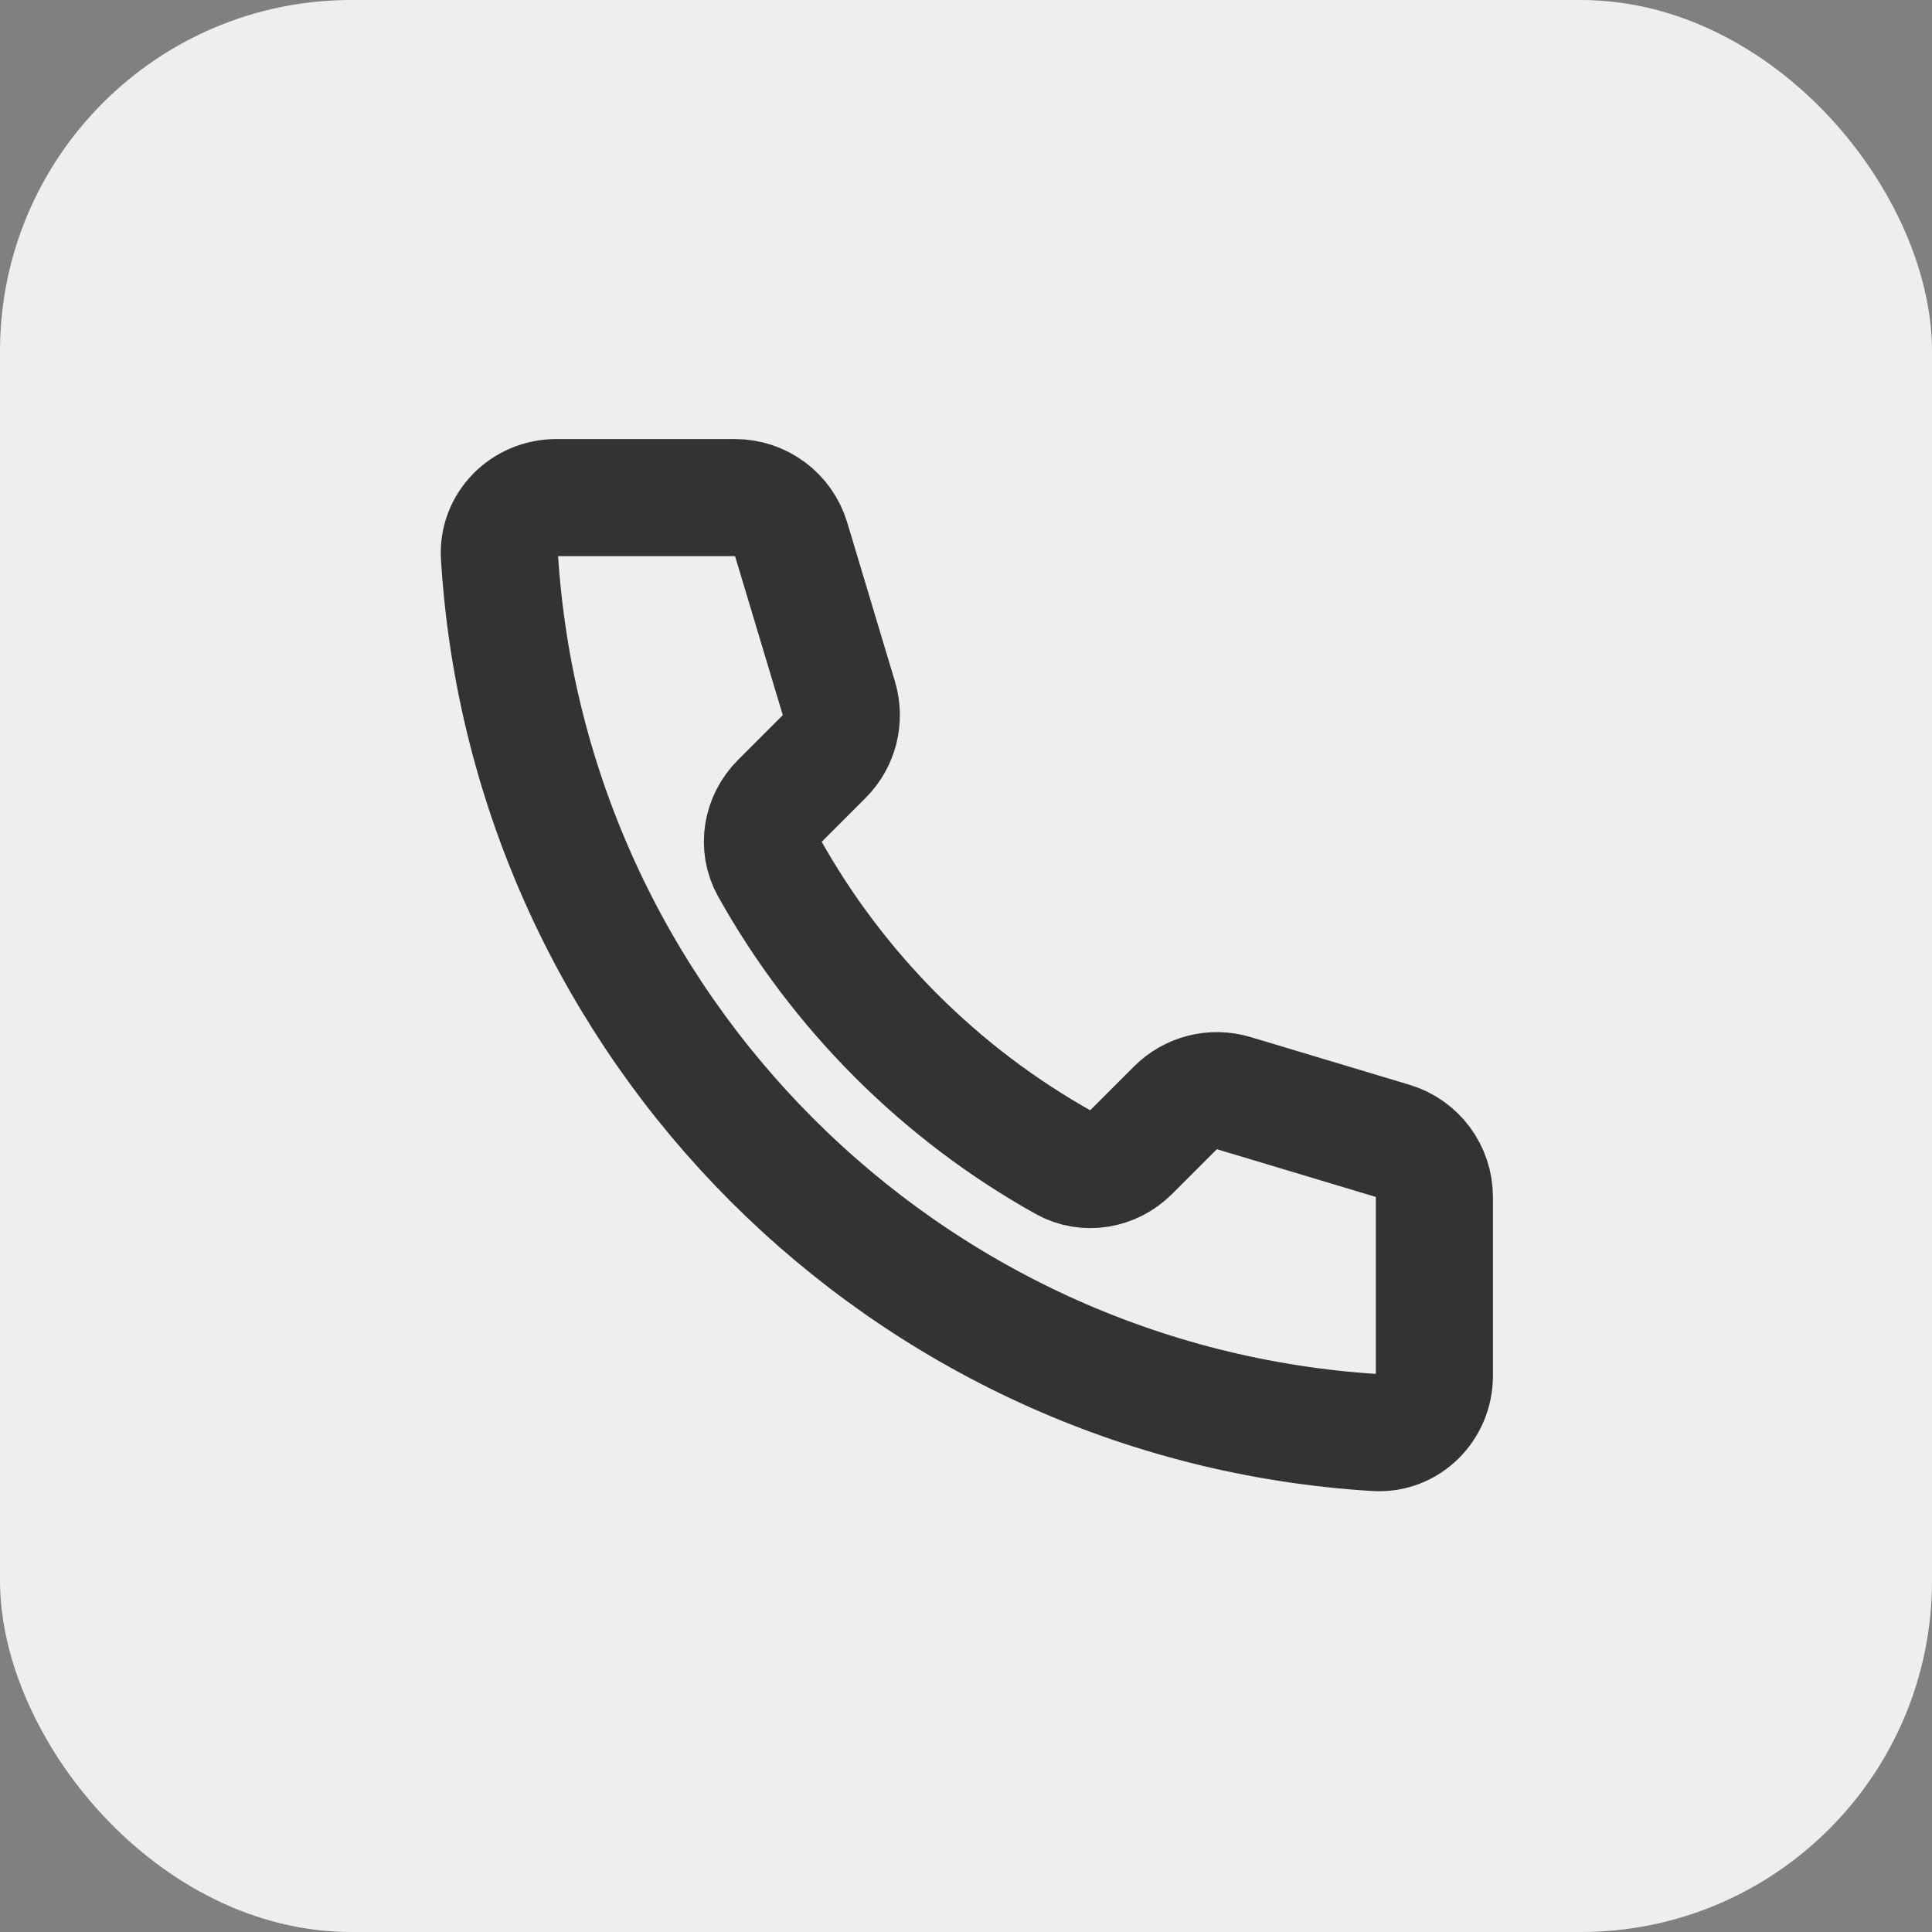 <svg width="44" height="44" viewBox="0 0 44 44" fill="none" xmlns="http://www.w3.org/2000/svg">
<rect x="0" y="0" width="44" height="44" fill="#808080" stroke="none"/>
<rect width="44" height="44" rx="8" fill="#EEEEEE"/>
<path d="M11.374 12.667C12.036 23.387 20.613 31.965 31.333 32.626C32.068 32.671 32.667 32.07 32.667 31.333V27.259C32.667 26.67 32.28 26.151 31.716 25.982L28.096 24.895C27.626 24.755 27.117 24.883 26.77 25.23L25.751 26.249C25.348 26.652 24.732 26.759 24.235 26.482C21.421 24.911 19.089 22.579 17.518 19.765C17.241 19.268 17.348 18.652 17.751 18.249L18.77 17.23C19.117 16.883 19.245 16.374 19.105 15.904L18.018 12.284C17.849 11.72 17.33 11.333 16.741 11.333H12.667C11.93 11.333 11.329 11.932 11.374 12.667Z" stroke="#333333" stroke-width="2.667" stroke-linejoin="round"/>
</svg>
